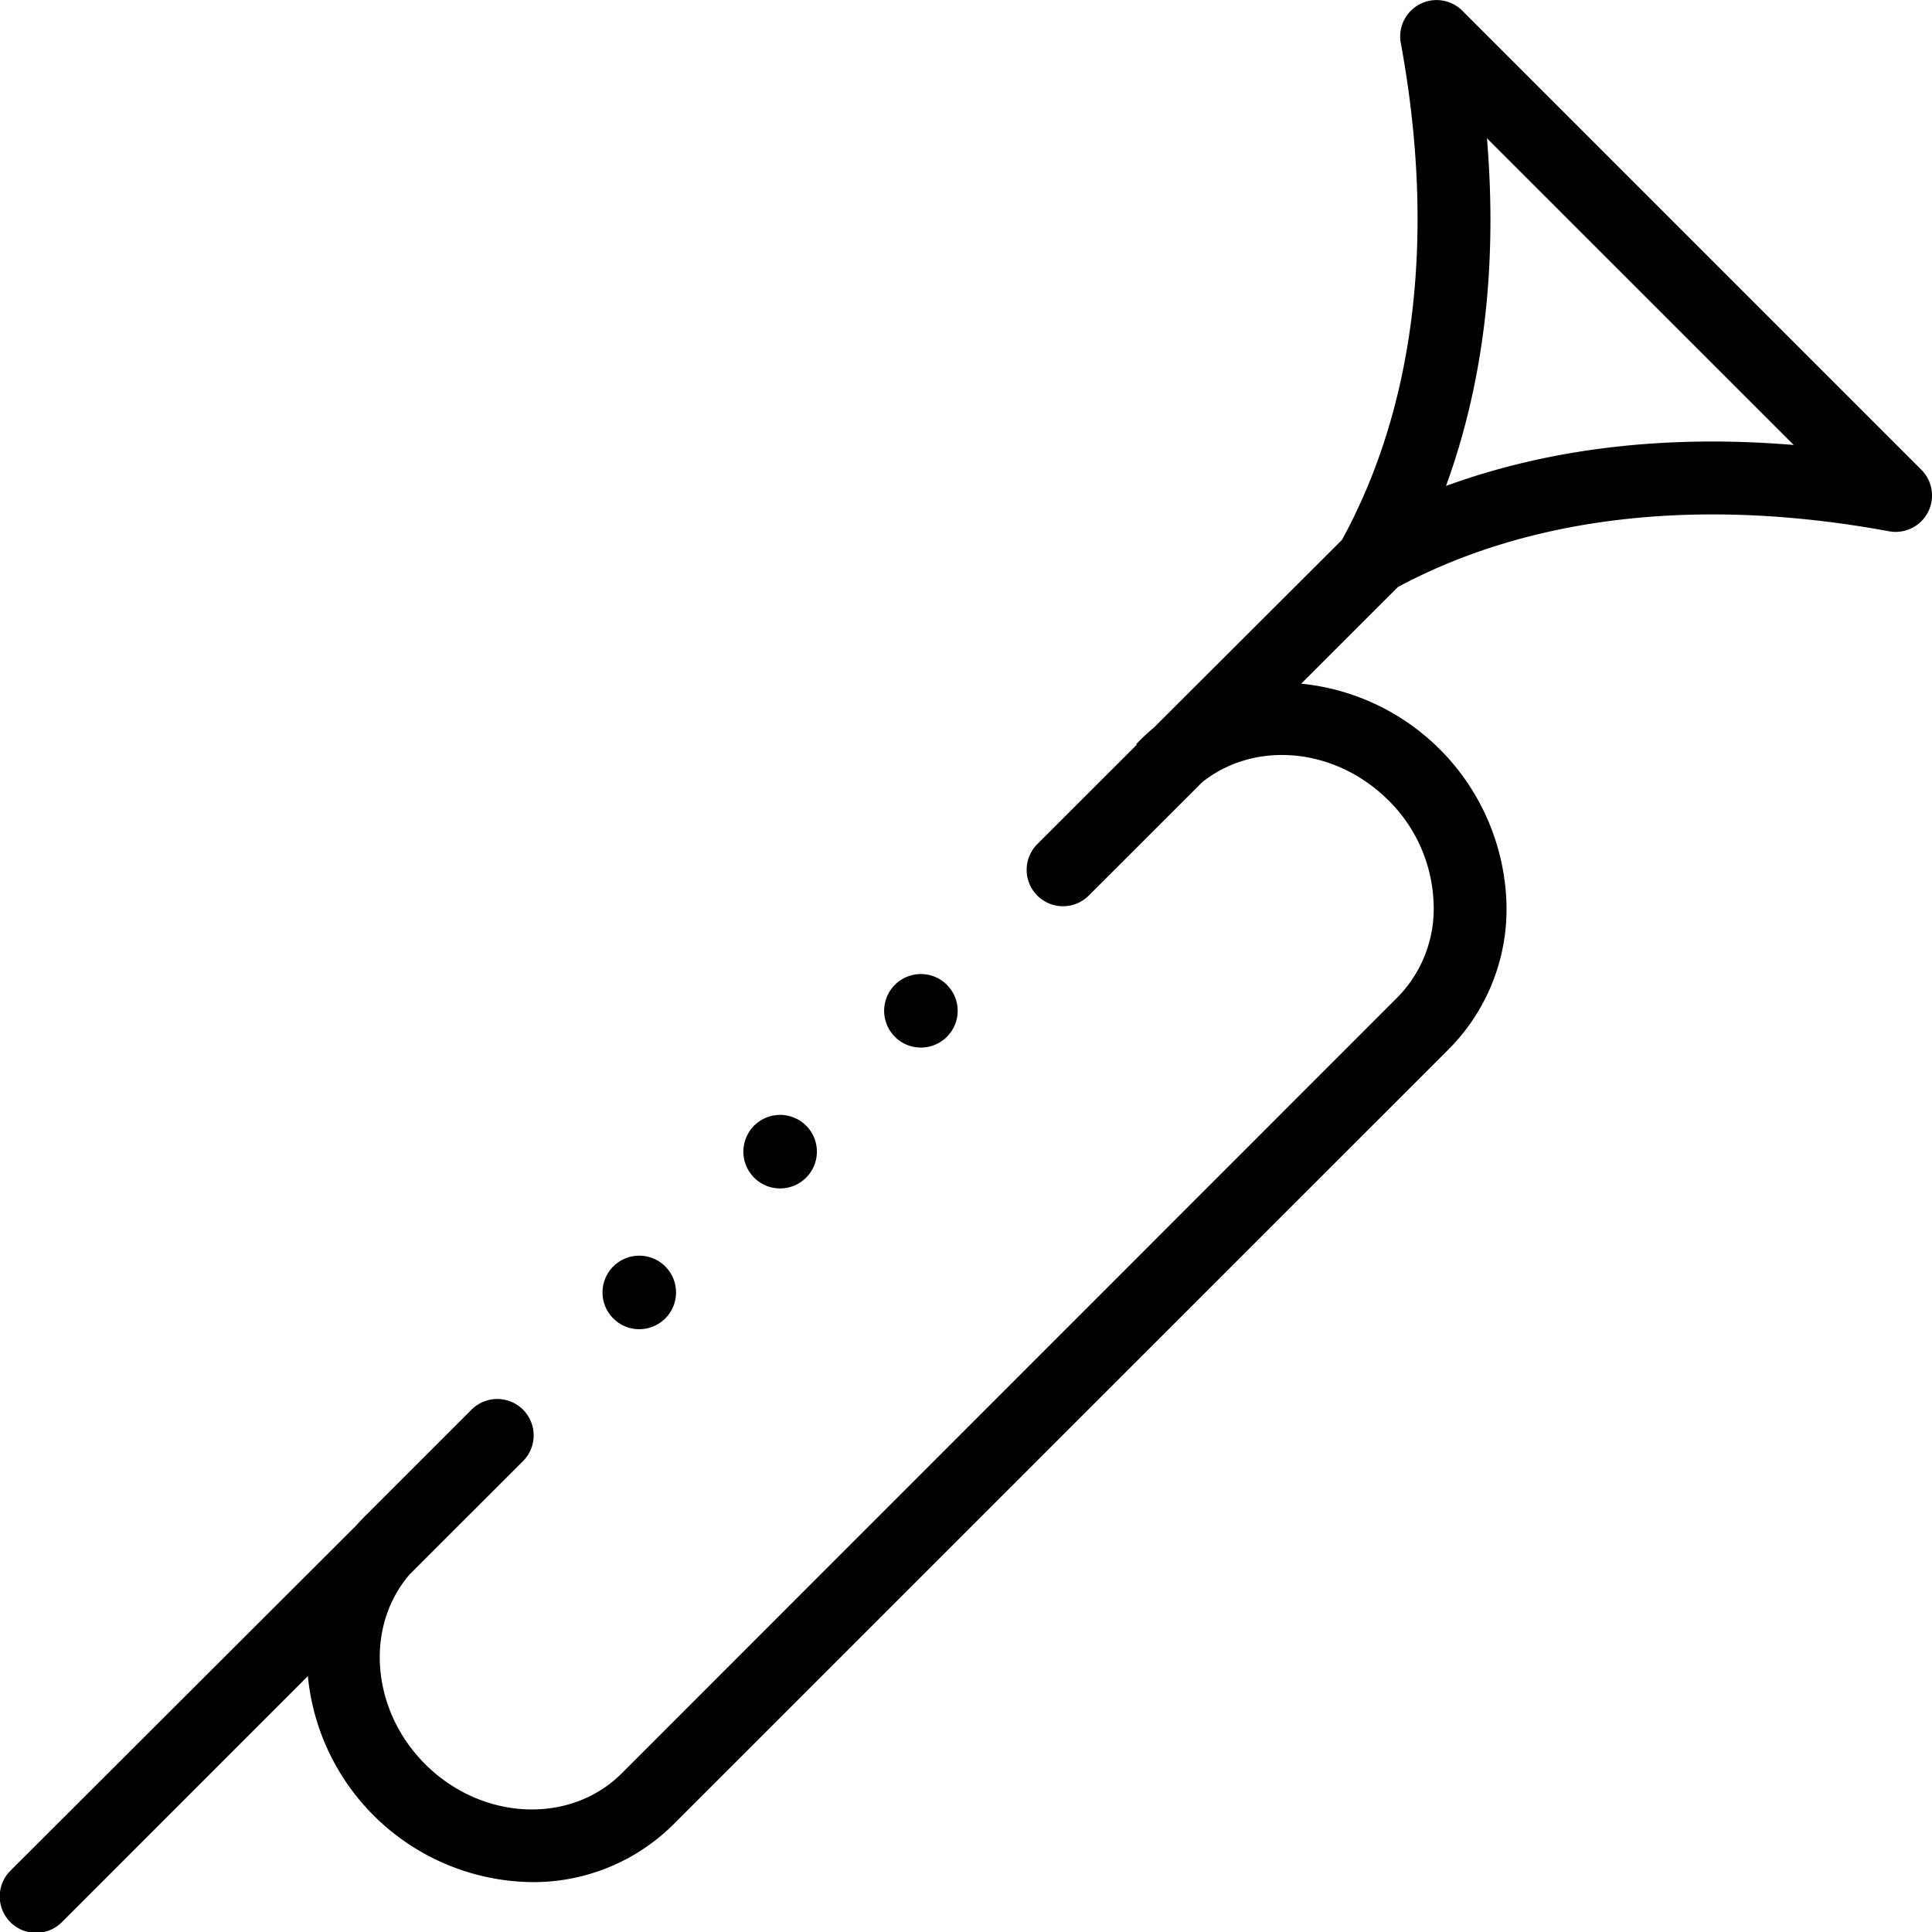 <svg xmlns="http://www.w3.org/2000/svg" viewBox="0 0 262.81 262.83"><title>Recurso 36</title><g id="Capa_2" data-name="Capa 2"><g id="Capa_1-2" data-name="Capa 1"><path d="M261.35,63.89,198.92,1.46a4.95,4.95,0,0,0-8.37,4.39c4.78,25.91,2,49.22-7.91,67.42l-.09.17L156.94,99a24.8,24.8,0,0,0-1.84,1.68l-.54.54.08.08-13.5,13.49a4.95,4.95,0,1,0,7,7l15.42-15.41c7.27-5.74,18.15-4.66,25.33,2.51A20.64,20.64,0,0,1,195,122.6a17.19,17.19,0,0,1-4.93,13.1L84.61,241.19c-7,7.05-19.07,6.5-26.78-1.22-7.34-7.33-8.25-18.69-2.1-25.81l15.45-15.44a4.95,4.95,0,0,0-7-7l-14,14,0,0-.54.53c-.41.41-.81.84-1.19,1.27h0l-47,46.92a4.95,4.95,0,1,0,7,7L41.88,228a31,31,0,0,0,29.56,28,27,27,0,0,0,20.16-7.82L197.09,142.7a27,27,0,0,0,7.82-20.16A31,31,0,0,0,177,93l13.16-13.15c18.08-9.69,41.19-12.31,66.8-7.58a4.95,4.95,0,0,0,4.4-8.37ZM202.27,18.81,244,60.53c-17.3-1.44-33.2.43-47.3,5.57C201.84,52,203.72,36.12,202.27,18.81Z"/><path d="M86.94,180.81a5,5,0,1,0-3.5-1.45A4.94,4.94,0,0,0,86.94,180.81Z"/><path d="M106.1,161.66a5,5,0,1,0-3.5-1.45A4.95,4.95,0,0,0,106.1,161.66Z"/><path d="M125.26,142.5a5,5,0,1,0-3.51-1.45A4.94,4.94,0,0,0,125.26,142.5Z"/></g></g></svg>